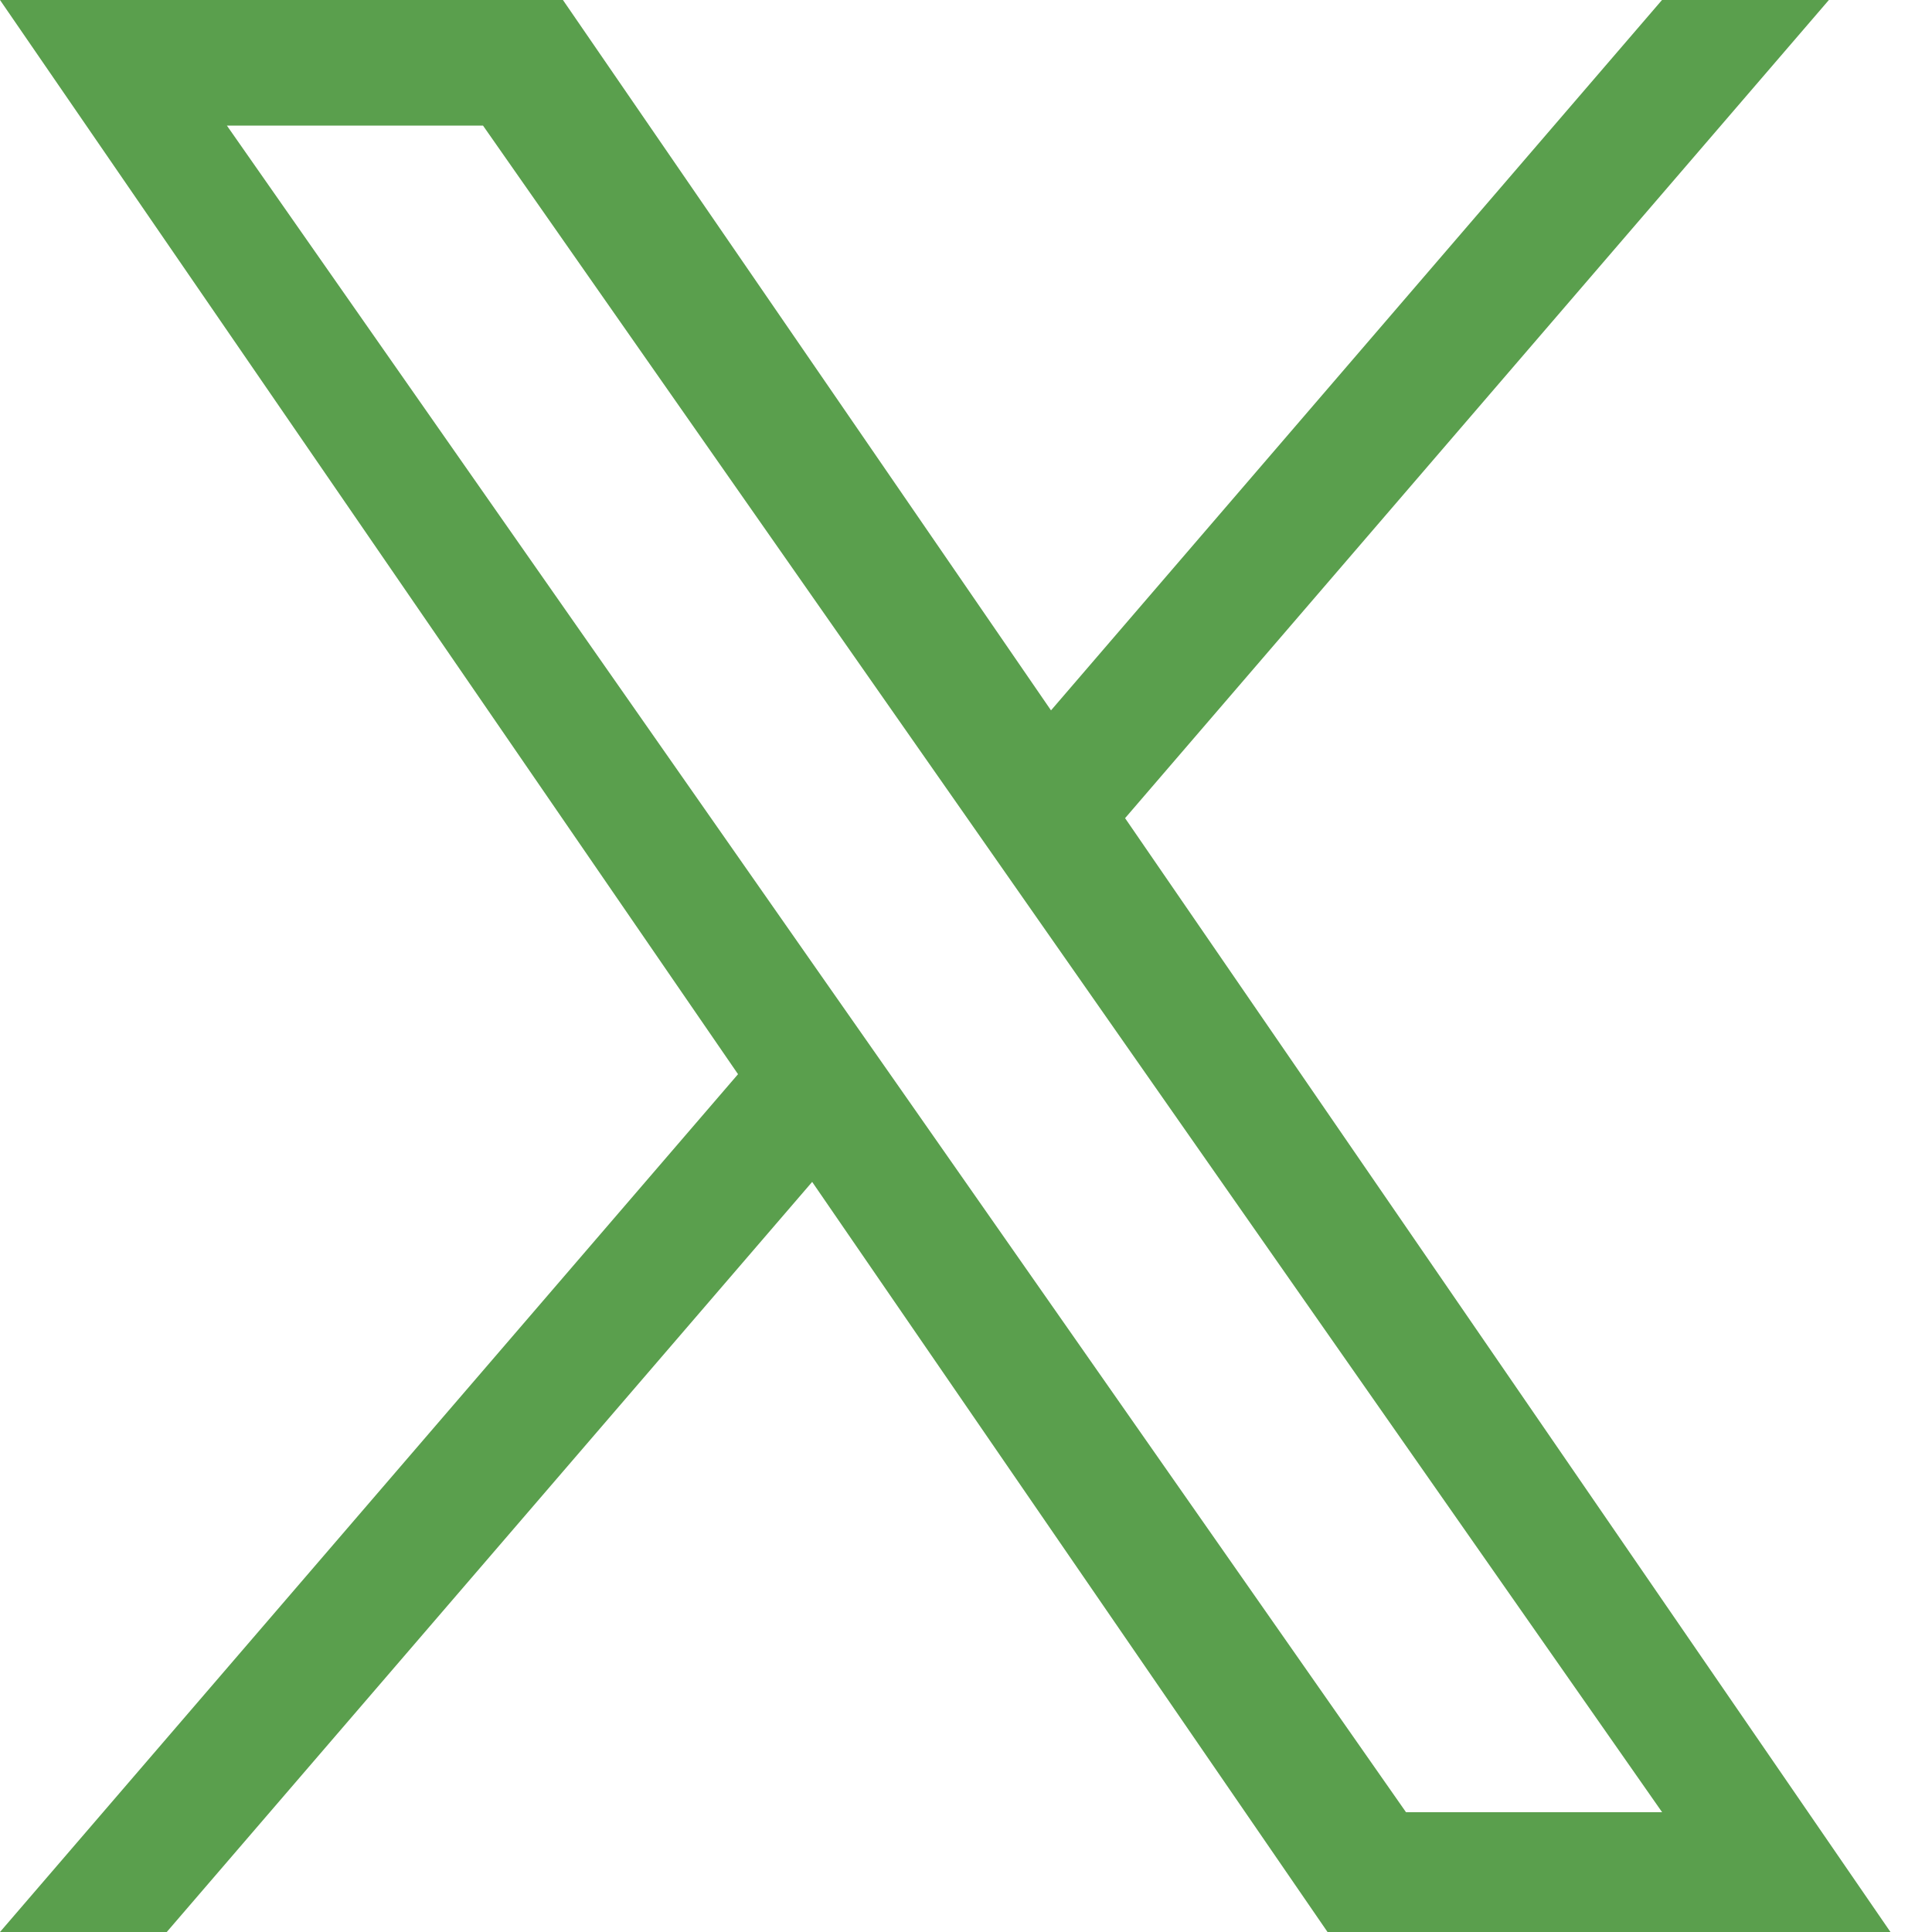<svg width="16" height="16" viewBox="0 0 16 16" fill="none" xmlns="http://www.w3.org/2000/svg">
<path d="M9.318 6.775L15.146 0H13.764L8.704 5.883L4.662 0H0L6.112 8.896L0 16H1.381L6.726 9.788L10.994 16H15.656L9.317 6.775H9.318ZM7.426 8.974L6.806 8.088L1.879 1.04H4L7.977 6.728L8.596 7.614L13.765 15.008H11.644L7.426 8.974V8.974Z" fill="#5A9F4D"/>
</svg>
